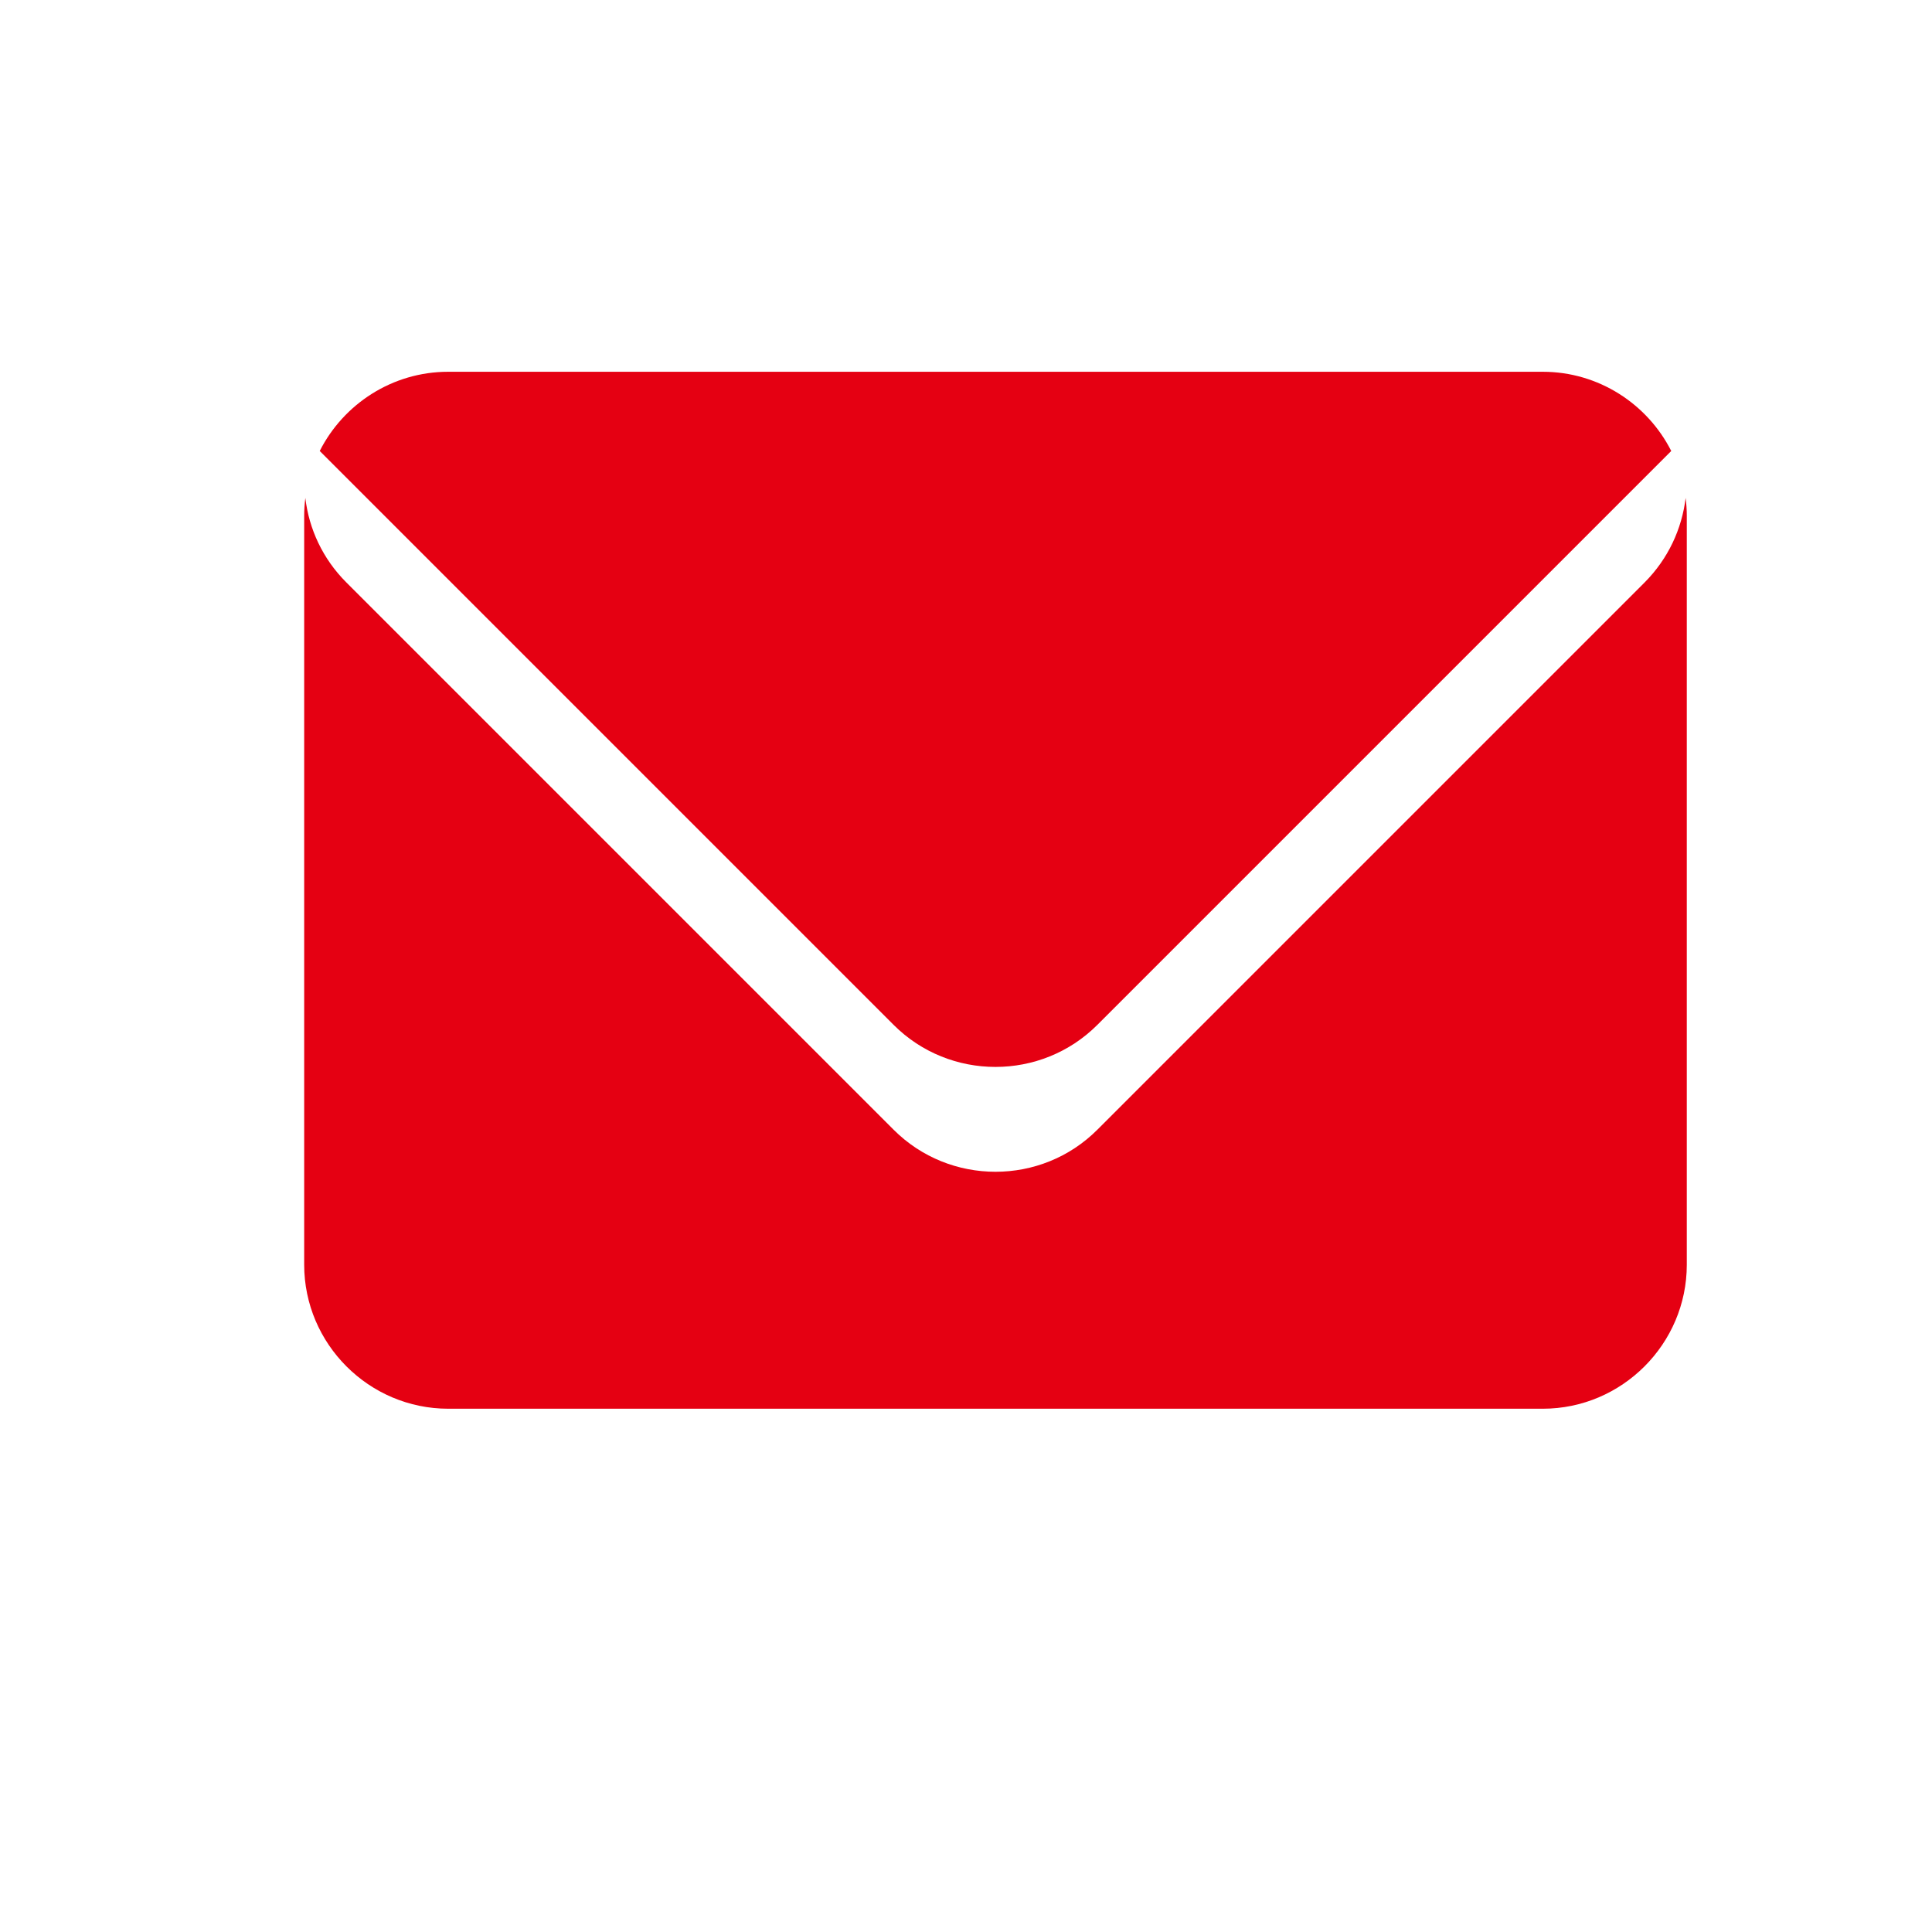<?xml version="1.0" standalone="no"?><!DOCTYPE svg PUBLIC "-//W3C//DTD SVG 1.1//EN" "http://www.w3.org/Graphics/SVG/1.1/DTD/svg11.dtd"><svg t="1702862329491" class="icon" viewBox="0 0 1024 1024" version="1.1" xmlns="http://www.w3.org/2000/svg" p-id="5349" xmlns:xlink="http://www.w3.org/1999/xlink" width="60" height="60"><path d="M893.421 263.915c-1.982 16.413-9.237 32.211-21.677 44.73L581.597 598.792c-29.696 29.696-78.243 29.696-107.939 0L183.511 308.644c-12.519-12.519-19.77-28.397-21.677-44.73-0.384 3.13-0.612 6.26-0.612 9.466l0 396.939c0 41.983 34.348 76.336 76.337 76.336l580.142 0c41.98 0 76.333-34.352 76.333-76.336L894.033 273.38C894.033 270.174 893.805 267.045 893.421 263.915L893.421 263.915 893.421 263.915zM581.597 543.222l304.193-304.194c-12.599-24.884-38.473-41.983-68.09-41.983L237.558 197.045c-29.617 0-55.499 17.099-68.09 41.983L473.658 543.222C503.35 572.917 551.901 572.917 581.597 543.222L581.597 543.222 581.597 543.222z" fill="#E50012" p-id="5350"></path></svg>